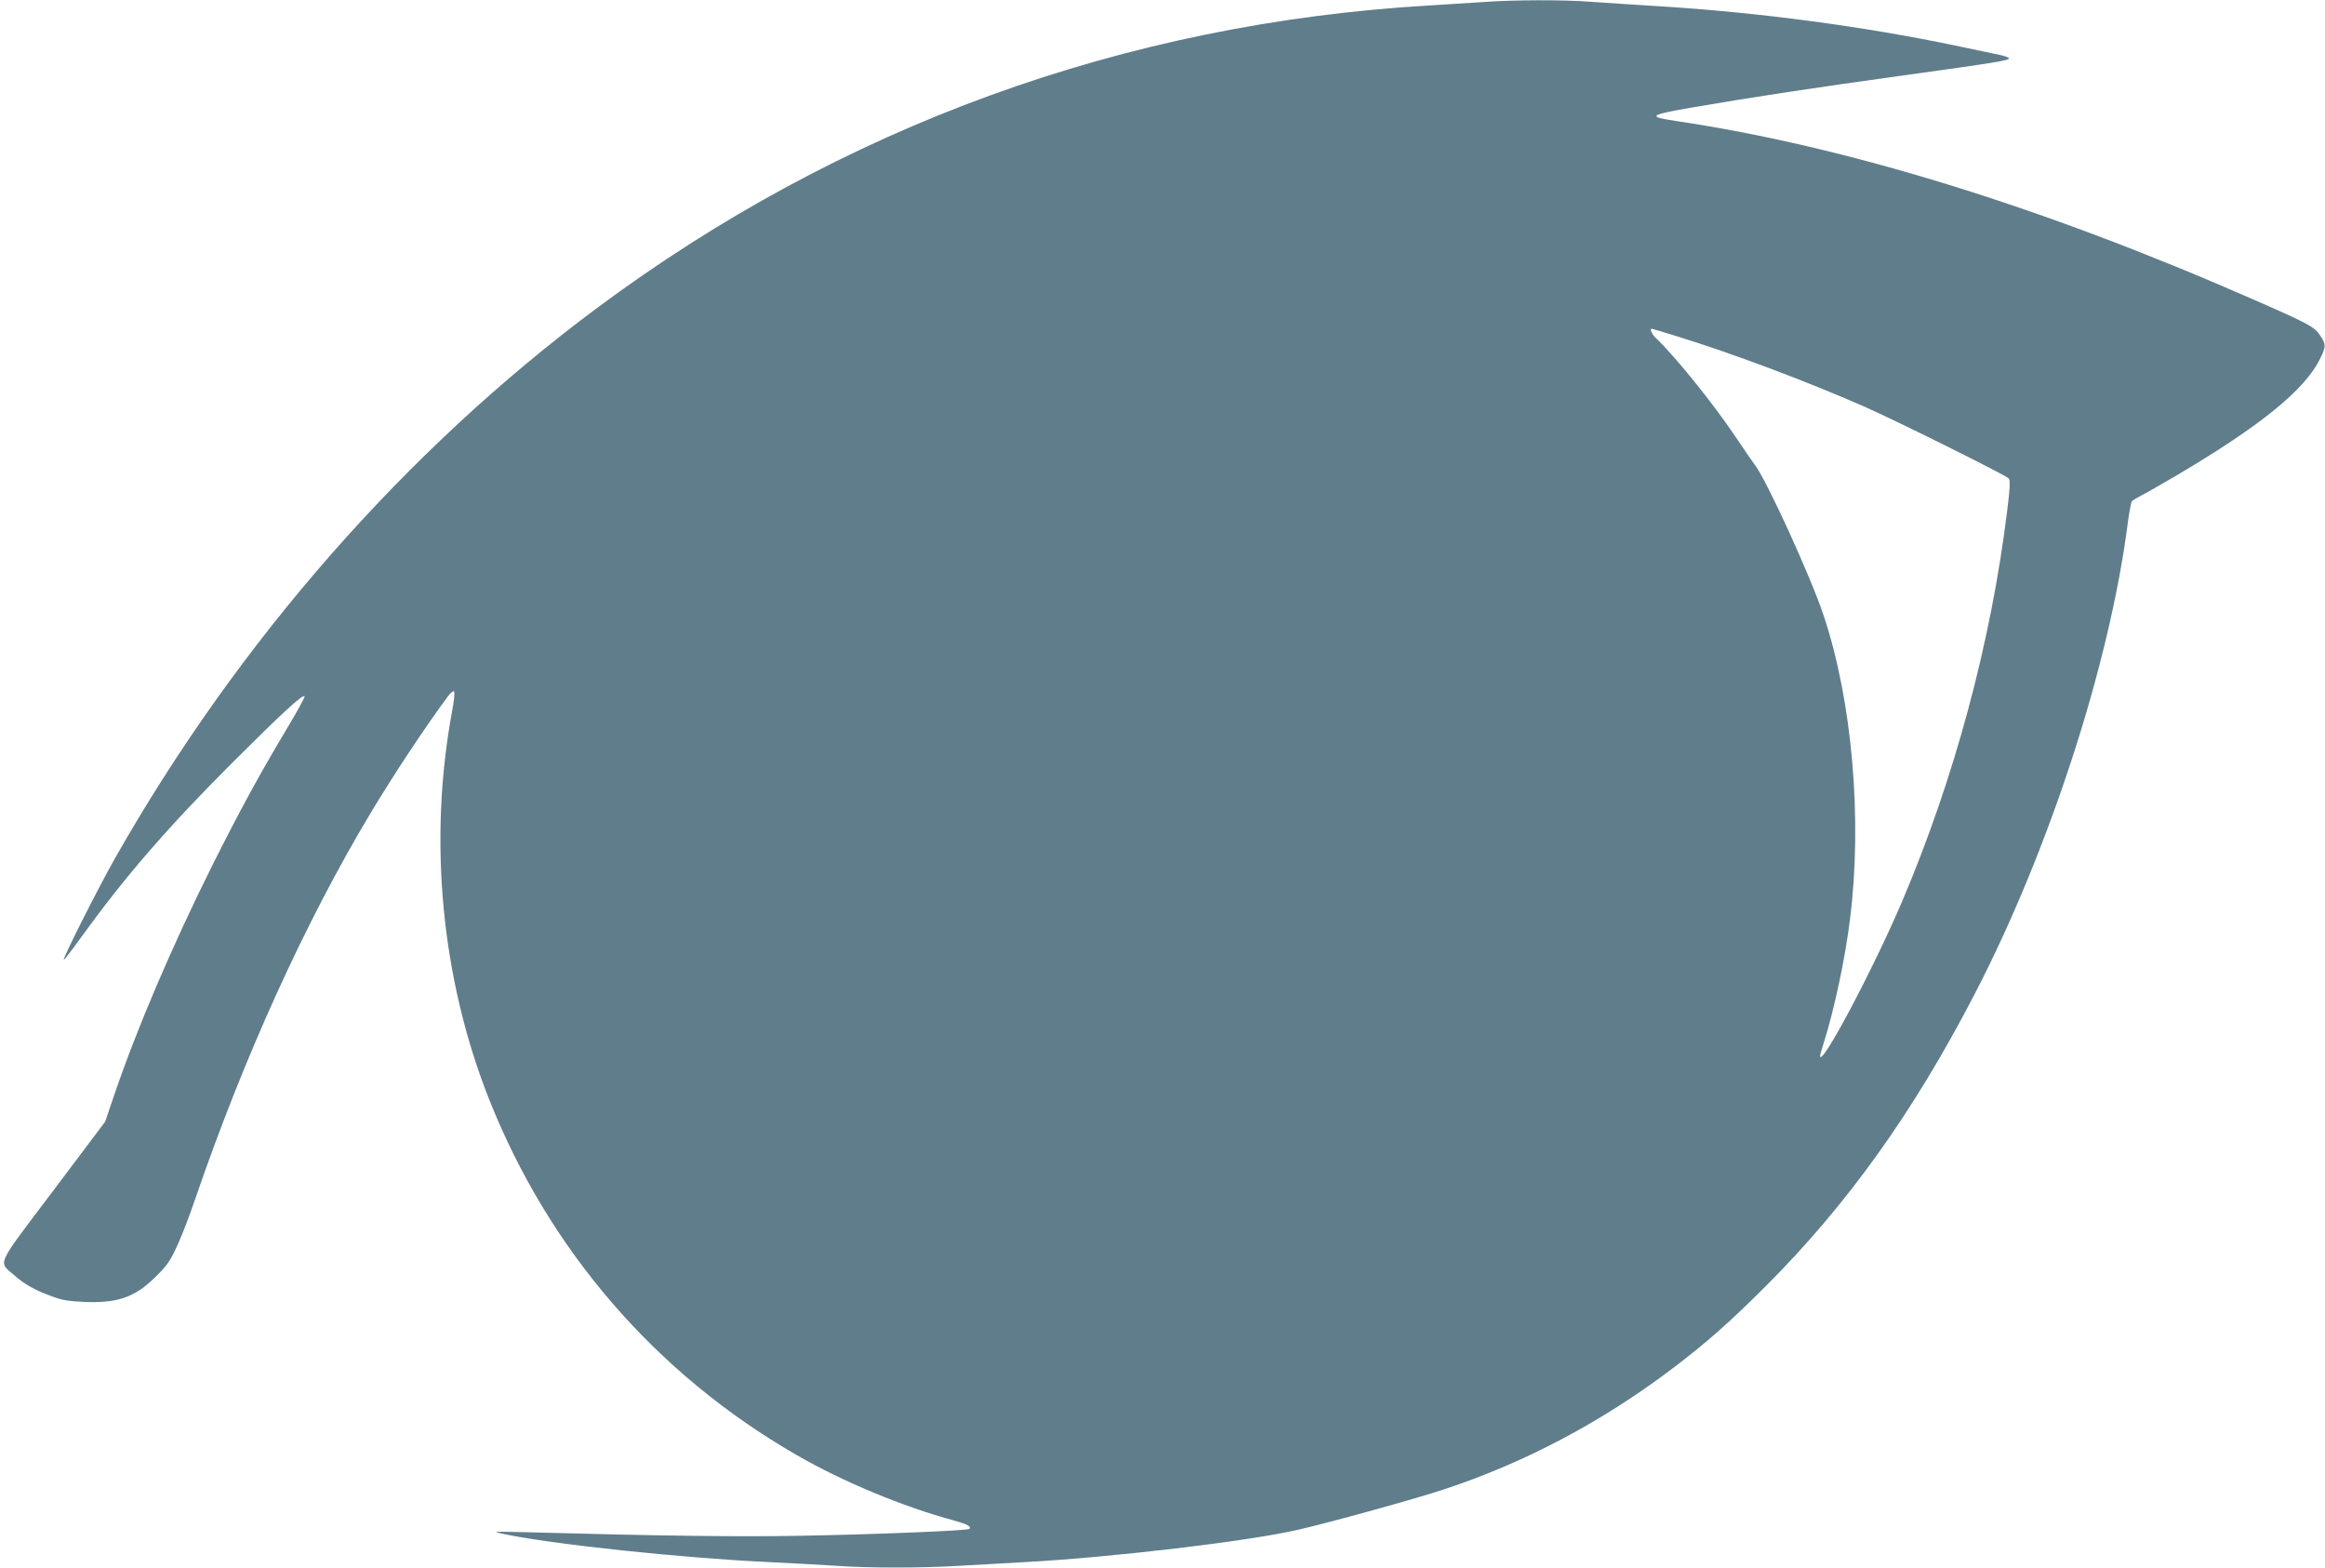 <?xml version="1.0" standalone="no"?>
<!DOCTYPE svg PUBLIC "-//W3C//DTD SVG 20010904//EN"
 "http://www.w3.org/TR/2001/REC-SVG-20010904/DTD/svg10.dtd">
<svg version="1.0" xmlns="http://www.w3.org/2000/svg"
 width="1280pt" height="863pt" viewBox="0 0 1280 863"
 preserveAspectRatio="xMidYMid meet">
<g transform="translate(0,863) scale(0.1,-0.1)"
fill="#607d8b" stroke="none">
<path d="M8170 8619 c-58 -4 -193 -12 -300 -19 -1679 -98 -3240 -666 -4585
-1667 -1052 -783 -1972 -1832 -2649 -3023 -89 -156 -292 -557 -285 -564 2 -2
45 53 95 123 240 332 473 602 833 962 278 277 386 377 398 366 3 -4 -40 -82
-95 -174 -158 -264 -262 -456 -416 -763 -218 -438 -411 -888 -536 -1255 l-51
-150 -285 -379 c-323 -428 -305 -388 -215 -467 54 -48 113 -82 205 -115 57
-22 94 -28 188 -32 132 -5 216 13 298 66 44 28 125 106 154 148 38 53 89 175
151 354 267 779 605 1523 963 2120 128 214 306 482 429 648 14 19 29 30 33 25
4 -4 0 -53 -11 -108 -132 -713 -59 -1473 203 -2135 330 -833 919 -1514 1693
-1960 252 -146 591 -287 868 -361 72 -20 96 -33 84 -46 -10 -10 -537 -31 -937
-38 -342 -6 -746 -1 -1519 20 -172 4 -174 4 -109 -10 272 -57 976 -132 1463
-155 127 -6 291 -15 366 -20 173 -13 479 -13 684 0 88 5 248 14 355 20 482 26
1235 115 1510 179 170 39 649 171 801 222 443 146 866 370 1254 663 192 146
309 249 516 455 449 449 813 958 1149 1606 410 790 744 1816 844 2594 8 63 19
118 23 122 5 5 29 19 53 32 25 12 113 63 195 111 465 275 707 472 790 645 31
64 31 76 -3 126 -32 47 -64 64 -382 203 -1155 506 -2228 837 -3164 976 -160
24 -149 33 94 75 331 57 676 109 1160 176 506 70 580 82 580 94 0 5 -24 13
-52 19 -29 6 -138 29 -243 51 -506 106 -1080 182 -1620 216 -137 8 -311 20
-385 25 -151 12 -431 11 -590 -1z m1061 -1840 c299 -92 716 -248 1034 -388
185 -82 780 -378 794 -395 9 -11 7 -54 -9 -180 -89 -724 -291 -1473 -577
-2146 -161 -378 -454 -930 -453 -852 0 4 9 36 21 72 58 186 117 460 144 680
69 549 12 1203 -146 1674 -69 208 -313 742 -376 824 -14 19 -64 91 -110 160
-122 182 -339 450 -437 541 -22 21 -35 51 -22 51 3 0 64 -18 137 -41z"/>
</g>
</svg>
